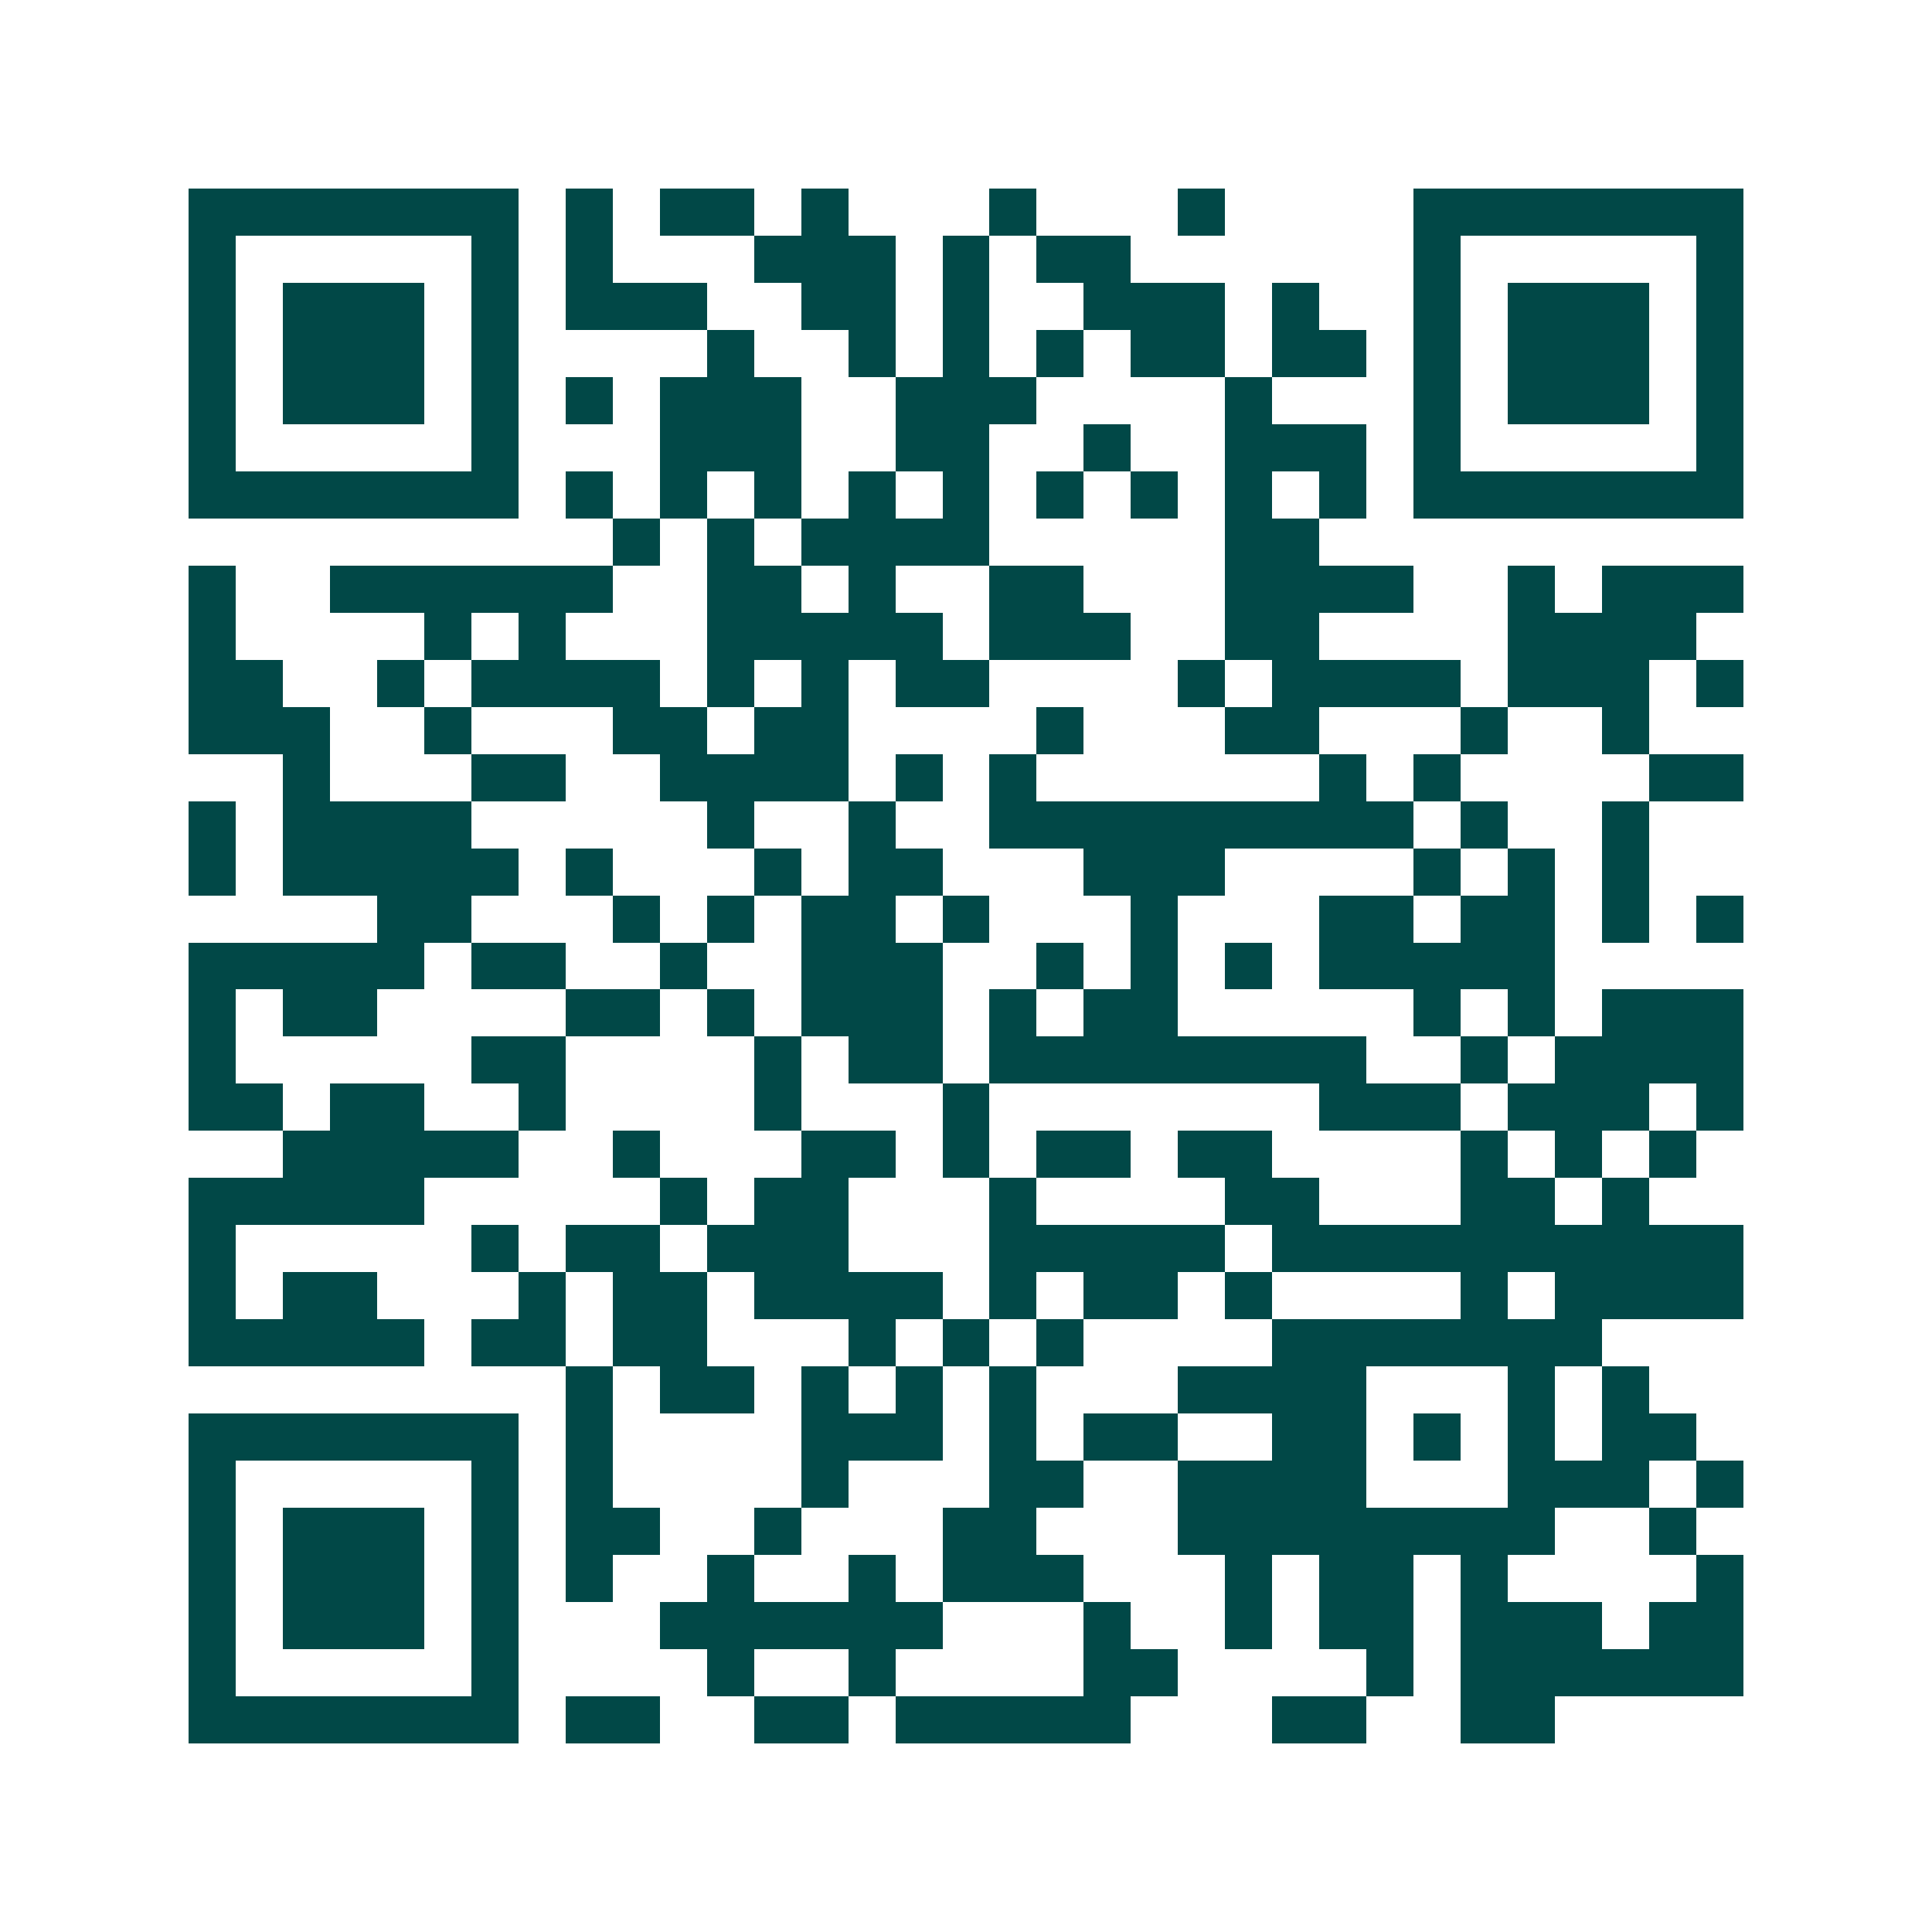 <svg xmlns="http://www.w3.org/2000/svg" width="200" height="200" viewBox="0 0 41 41" shape-rendering="crispEdges"><path fill="#ffffff" d="M0 0h41v41H0z"/><path stroke="#014847" d="M4 4.5h7m1 0h1m1 0h2m1 0h1m3 0h1m3 0h1m4 0h7M4 5.5h1m5 0h1m1 0h1m3 0h3m1 0h1m1 0h2m6 0h1m5 0h1M4 6.5h1m1 0h3m1 0h1m1 0h3m2 0h2m1 0h1m2 0h3m1 0h1m2 0h1m1 0h3m1 0h1M4 7.5h1m1 0h3m1 0h1m4 0h1m2 0h1m1 0h1m1 0h1m1 0h2m1 0h2m1 0h1m1 0h3m1 0h1M4 8.5h1m1 0h3m1 0h1m1 0h1m1 0h3m2 0h3m4 0h1m3 0h1m1 0h3m1 0h1M4 9.5h1m5 0h1m3 0h3m2 0h2m2 0h1m2 0h3m1 0h1m5 0h1M4 10.5h7m1 0h1m1 0h1m1 0h1m1 0h1m1 0h1m1 0h1m1 0h1m1 0h1m1 0h1m1 0h7M13 11.5h1m1 0h1m1 0h4m5 0h2M4 12.5h1m2 0h6m2 0h2m1 0h1m2 0h2m3 0h4m2 0h1m1 0h3M4 13.5h1m4 0h1m1 0h1m3 0h5m1 0h3m2 0h2m4 0h4M4 14.5h2m2 0h1m1 0h4m1 0h1m1 0h1m1 0h2m4 0h1m1 0h4m1 0h3m1 0h1M4 15.5h3m2 0h1m3 0h2m1 0h2m4 0h1m3 0h2m3 0h1m2 0h1M6 16.5h1m3 0h2m2 0h4m1 0h1m1 0h1m6 0h1m1 0h1m4 0h2M4 17.5h1m1 0h4m5 0h1m2 0h1m2 0h9m1 0h1m2 0h1M4 18.5h1m1 0h5m1 0h1m3 0h1m1 0h2m3 0h3m4 0h1m1 0h1m1 0h1M8 19.5h2m3 0h1m1 0h1m1 0h2m1 0h1m3 0h1m3 0h2m1 0h2m1 0h1m1 0h1M4 20.5h5m1 0h2m2 0h1m2 0h3m2 0h1m1 0h1m1 0h1m1 0h5M4 21.5h1m1 0h2m4 0h2m1 0h1m1 0h3m1 0h1m1 0h2m5 0h1m1 0h1m1 0h3M4 22.5h1m5 0h2m4 0h1m1 0h2m1 0h8m2 0h1m1 0h4M4 23.5h2m1 0h2m2 0h1m4 0h1m3 0h1m7 0h3m1 0h3m1 0h1M6 24.5h5m2 0h1m3 0h2m1 0h1m1 0h2m1 0h2m4 0h1m1 0h1m1 0h1M4 25.5h5m5 0h1m1 0h2m3 0h1m4 0h2m3 0h2m1 0h1M4 26.5h1m5 0h1m1 0h2m1 0h3m3 0h5m1 0h10M4 27.5h1m1 0h2m3 0h1m1 0h2m1 0h4m1 0h1m1 0h2m1 0h1m4 0h1m1 0h4M4 28.5h5m1 0h2m1 0h2m3 0h1m1 0h1m1 0h1m4 0h7M12 29.5h1m1 0h2m1 0h1m1 0h1m1 0h1m3 0h4m3 0h1m1 0h1M4 30.5h7m1 0h1m4 0h3m1 0h1m1 0h2m2 0h2m1 0h1m1 0h1m1 0h2M4 31.5h1m5 0h1m1 0h1m4 0h1m3 0h2m2 0h4m3 0h3m1 0h1M4 32.5h1m1 0h3m1 0h1m1 0h2m2 0h1m3 0h2m3 0h8m2 0h1M4 33.5h1m1 0h3m1 0h1m1 0h1m2 0h1m2 0h1m1 0h3m3 0h1m1 0h2m1 0h1m4 0h1M4 34.5h1m1 0h3m1 0h1m3 0h6m3 0h1m2 0h1m1 0h2m1 0h3m1 0h2M4 35.5h1m5 0h1m4 0h1m2 0h1m4 0h2m4 0h1m1 0h6M4 36.5h7m1 0h2m2 0h2m1 0h5m3 0h2m2 0h2"/></svg>
